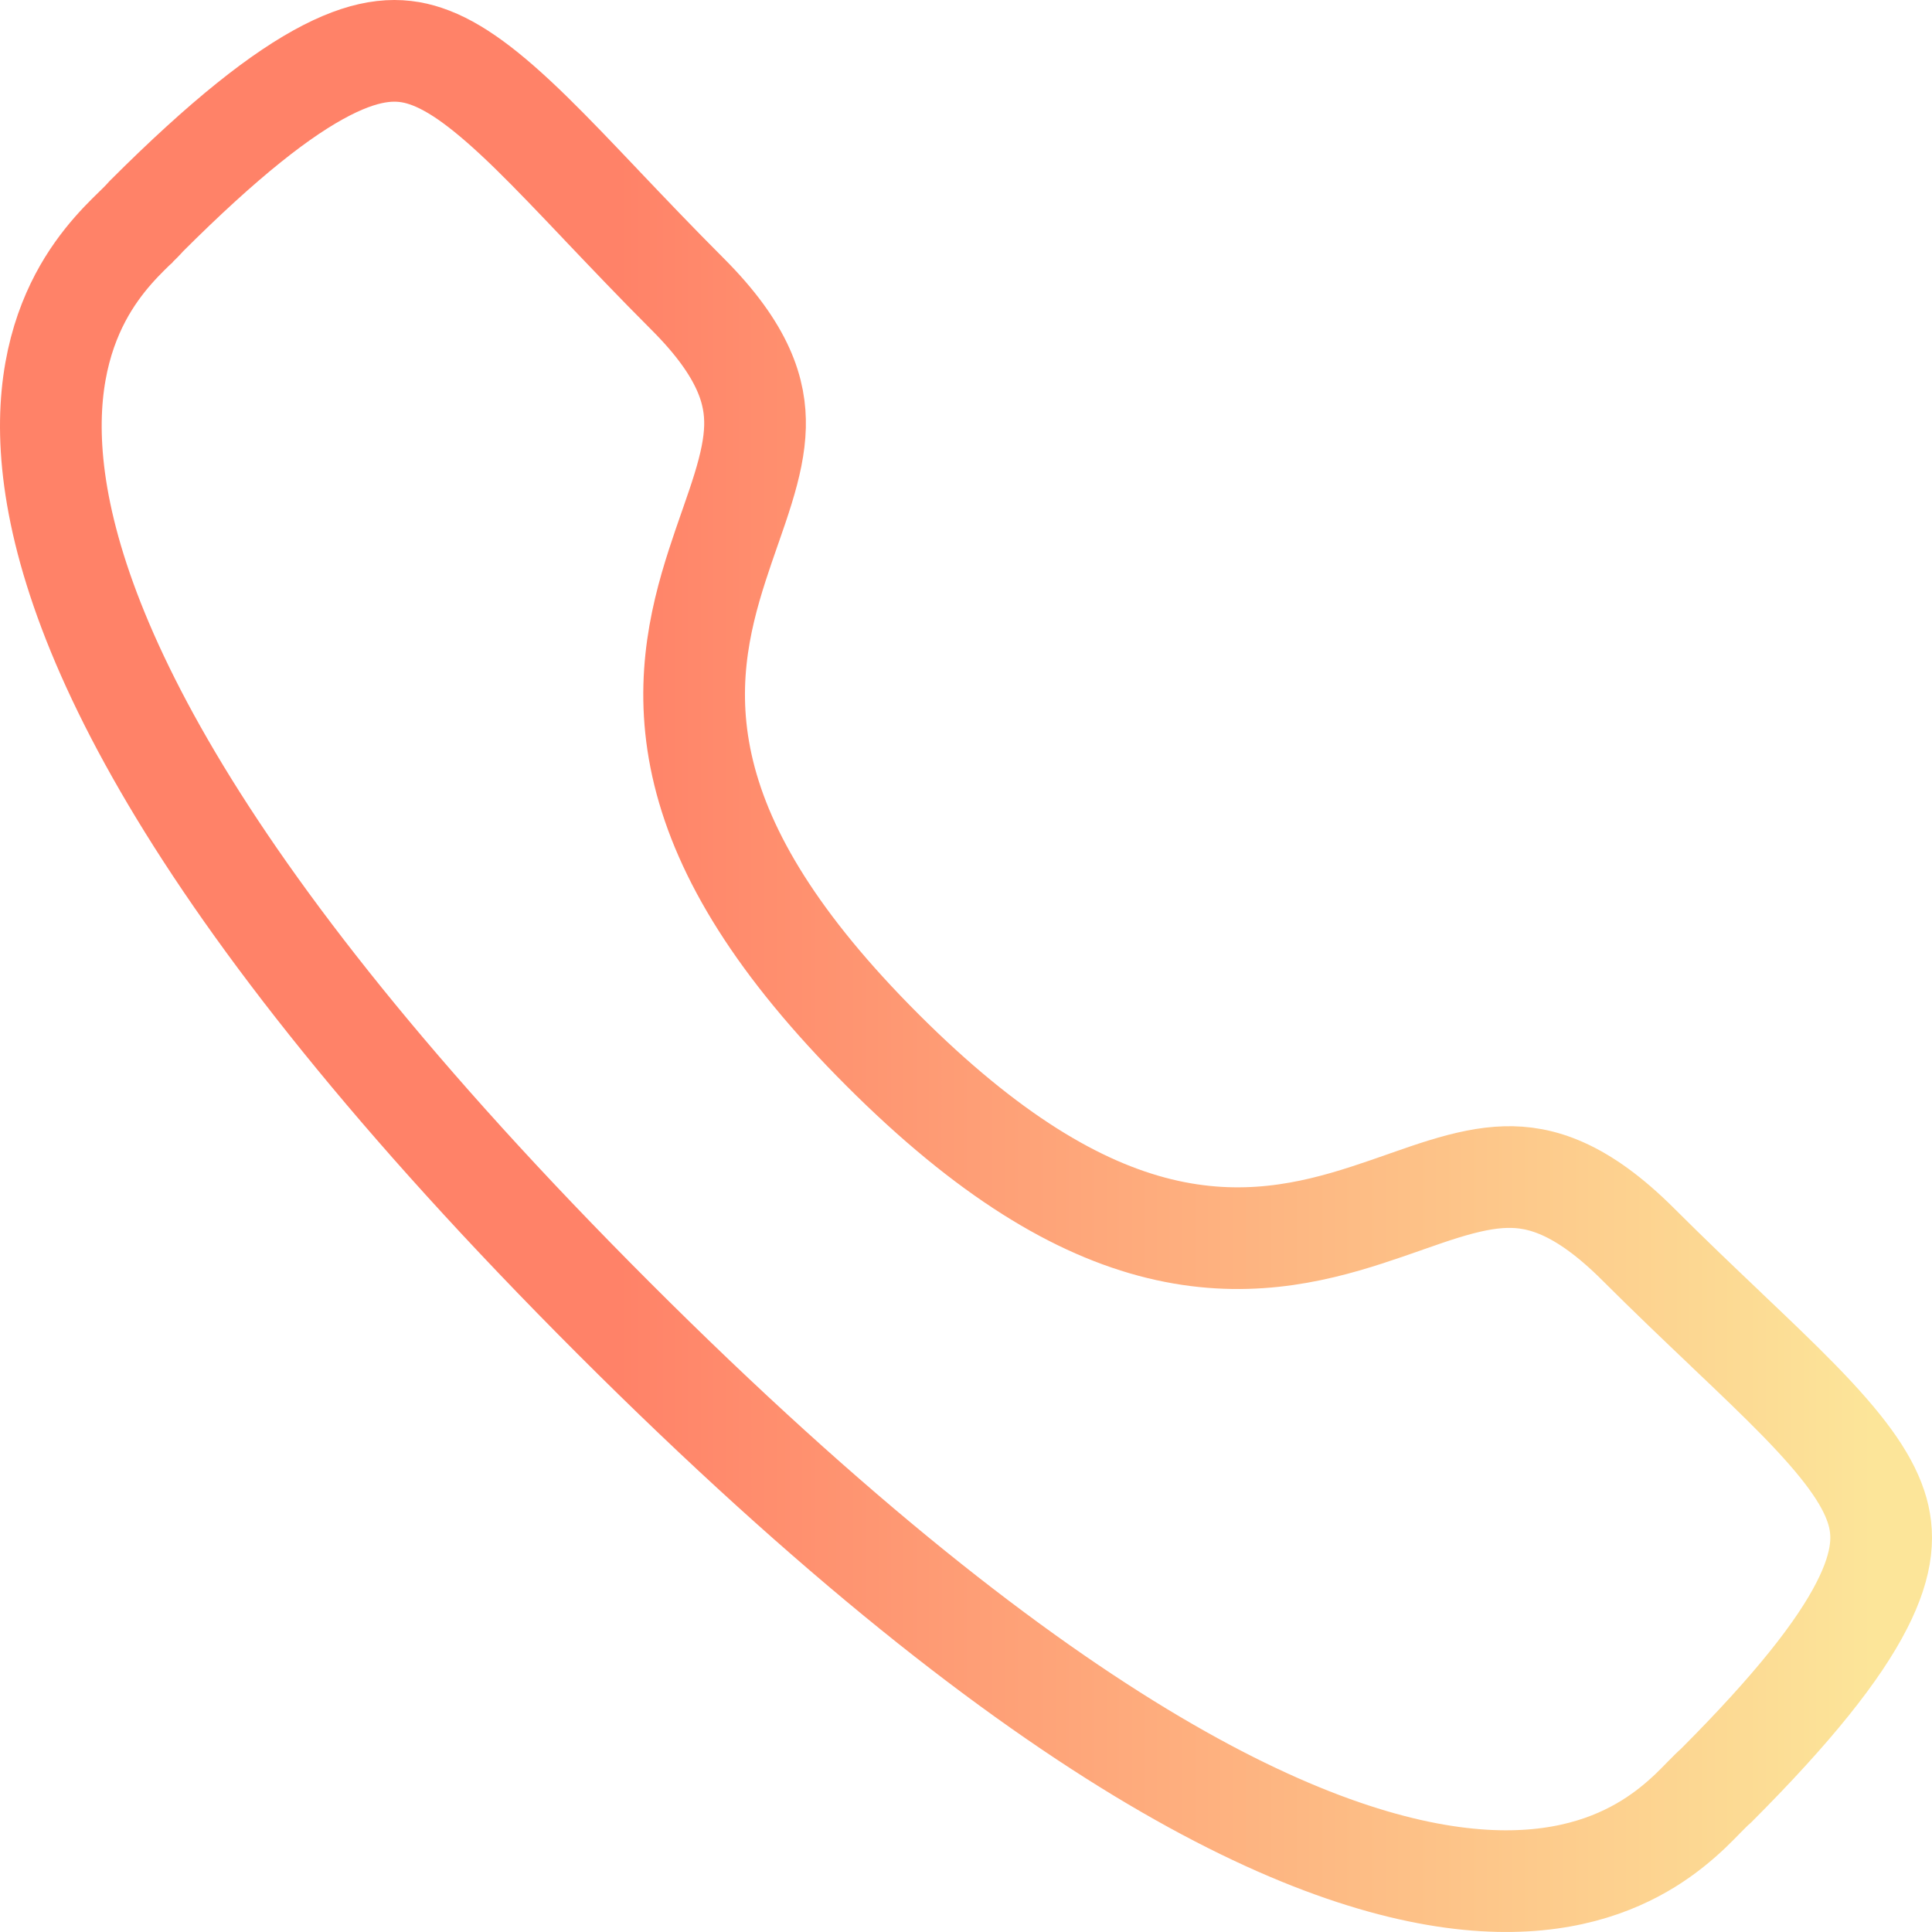 <?xml version="1.0" encoding="UTF-8"?>
<svg xmlns="http://www.w3.org/2000/svg" width="38" height="38" viewBox="0 0 38 38" fill="none">
  <path d="M17.357 20.652C19.425 22.72 21.189 23.77 22.8 24.165C24.433 24.565 25.776 24.258 26.892 23.896C27.139 23.816 27.38 23.732 27.606 23.653C27.631 23.644 27.657 23.635 27.682 23.626C27.934 23.538 28.166 23.457 28.393 23.387C28.849 23.247 29.24 23.162 29.613 23.152C30.286 23.134 31.1 23.353 32.224 24.477C32.835 25.087 33.413 25.637 33.938 26.136L33.967 26.165C34.504 26.675 34.977 27.126 35.389 27.548C36.232 28.413 36.705 29.049 36.899 29.634C37.068 30.144 37.056 30.723 36.619 31.578C36.163 32.471 35.273 33.598 33.76 35.114C33.677 35.187 33.596 35.27 33.541 35.326C33.536 35.331 33.531 35.336 33.526 35.341L33.517 35.35C33.435 35.434 33.349 35.523 33.247 35.62C33.037 35.819 32.767 36.049 32.421 36.263C31.741 36.683 30.712 37.079 29.181 36.986C26.059 36.797 20.709 34.563 12.076 25.932C3.442 17.3 1.205 11.95 1.014 8.827C0.92 7.296 1.316 6.266 1.735 5.586C1.95 5.239 2.179 4.969 2.378 4.759C2.475 4.657 2.564 4.57 2.648 4.488L2.657 4.48C2.661 4.475 2.666 4.47 2.672 4.465C2.728 4.411 2.811 4.329 2.883 4.247C4.404 2.729 5.533 1.838 6.426 1.381C7.282 0.943 7.86 0.932 8.369 1.102C8.952 1.296 9.587 1.77 10.451 2.614C10.873 3.027 11.324 3.501 11.834 4.038L11.842 4.047C12.347 4.577 12.903 5.163 13.522 5.782C14.647 6.906 14.867 7.72 14.85 8.393C14.84 8.767 14.755 9.159 14.615 9.614C14.545 9.842 14.465 10.074 14.377 10.326C14.368 10.351 14.359 10.377 14.35 10.403C14.272 10.628 14.187 10.869 14.108 11.116C13.747 12.233 13.441 13.576 13.842 15.209C14.237 16.82 15.288 18.584 17.357 20.652Z" stroke="url(#paint0_linear_45_1543)" stroke-width="2"></path>
  <defs>
    <linearGradient id="paint0_linear_45_1543" x1="12.165" y1="5.383" x2="36.842" y2="5.383" gradientUnits="userSpaceOnUse">
      <stop stop-color="#FF8268"></stop>
      <stop offset="1" stop-color="#FCE599"></stop>
    </linearGradient>
  </defs>
</svg>
